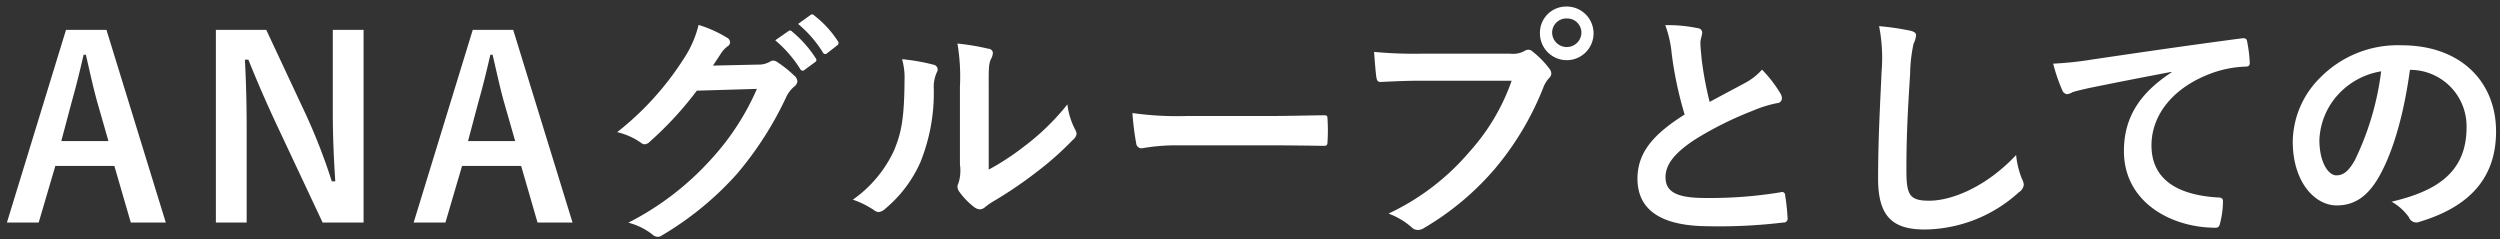 <svg xmlns="http://www.w3.org/2000/svg" width="282" height="27" viewBox="0 0 282 27"><rect x="0" y="0" width="282" height="27" fill="#333333" stroke="none"/><path d="M12.009 3.371H7.445L.781 25.1h3.584l1.876-6.384H12.9l1.853 6.384H18.7zm.224 12.544h-5.32l1.176-4.424c.476-1.68.868-3.248 1.344-5.32h.252c.476 2.044.812 3.64 1.288 5.348zM41.011 3.371h-3.472V12.5c0 2.912.112 5.292.28 7.952h-.392A66.259 66.259 0 0034.543 13l-4.508-9.629h-5.684V25.1h3.472V14.571c0-2.688-.056-5.264-.2-7.84h.392a144.894 144.894 0 003.112 7.169l5.264 11.2h4.62V3.371zm16.878 0h-4.564L46.661 25.1h3.584l1.876-6.384h6.664l1.848 6.384h3.948zm.224 12.544h-5.32l1.176-4.424c.476-1.68.868-3.248 1.344-5.32h.252c.476 2.044.812 3.64 1.288 5.348zM80.42 7.4c.336-.5.616-.924.924-1.4a3.038 3.038 0 01.7-.756.558.558 0 00.308-.476.584.584 0 00-.28-.476A13.774 13.774 0 0078.8 2.811a11.958 11.958 0 01-1.652 3.78 33.211 33.211 0 01-7.532 8.316 7.6 7.6 0 012.688 1.2.672.672 0 00.42.168.87.87 0 00.588-.308 39 39 0 005.292-5.74l6.776-.2a28.526 28.526 0 01-5.18 7.952 32.257 32.257 0 01-9.324 7.14 7.369 7.369 0 012.66 1.288.987.987 0 00.644.308.757.757 0 00.448-.14 35.566 35.566 0 008.512-6.972 38.593 38.593 0 005.544-8.652 3.371 3.371 0 01.924-1.2.807.807 0 00.336-.588.907.907 0 00-.364-.644 12.916 12.916 0 00-1.9-1.512.813.813 0 00-.448-.168.563.563 0 00-.364.112 2.6 2.6 0 01-1.4.336zm7.028-2.856A13.893 13.893 0 0190.276 7.8a.292.292 0 00.476.084l1.176-.868a.282.282 0 00.084-.448 12.887 12.887 0 00-2.66-3 .287.287 0 00-.42-.056zM90.024 2.7a13.246 13.246 0 012.8 3.22.287.287 0 00.476.08l1.12-.868a.324.324 0 00.084-.5 11.693 11.693 0 00-2.66-2.884.286.286 0 00-.42-.056zm21.5 7.084c0-2.016 0-2.576.252-3.108a1.792 1.792 0 00.224-.7.51.51 0 00-.5-.476 26.722 26.722 0 00-3.5-.588 22.358 22.358 0 01.28 4.872v8.764a4.776 4.776 0 01-.168 2.128.86.86 0 00-.112.42 1.117 1.117 0 00.252.588 8.085 8.085 0 001.68 1.708 1.194 1.194 0 00.588.224.889.889 0 00.56-.224 9.3 9.3 0 01.812-.588 46.5 46.5 0 004.984-3.36 35.393 35.393 0 004.144-3.668 1.06 1.06 0 00.42-.7 1.394 1.394 0 00-.168-.476 8.072 8.072 0 01-.868-2.828 26.87 26.87 0 01-4.9 4.76 28.465 28.465 0 01-3.976 2.6V9.783zm-9.772-3.108a7.531 7.531 0 01.28 2.352c-.028 4.48-.392 6.02-1.176 7.924a13.9 13.9 0 01-4.656 5.571 9.922 9.922 0 012.38 1.176.952.952 0 00.532.224 1.27 1.27 0 00.728-.364 14.422 14.422 0 003.98-5.259 20.956 20.956 0 001.512-8.232 4.039 4.039 0 01.336-1.9.557.557 0 00-.364-.868 22.637 22.637 0 00-3.556-.625zm41.246 9.716c2.072 0 4.144.028 6.244.056.392.028.5-.084.5-.42a20.638 20.638 0 000-2.632c0-.336-.084-.42-.5-.392-2.156.028-4.312.084-6.44.084h-9.016a35.972 35.972 0 01-6.048-.336 30.389 30.389 0 00.42 3.388.615.615 0 00.644.588 22.39 22.39 0 014.116-.336h10.08zm27.516-7.28a23.568 23.568 0 01-4.732 7.98 27.061 27.061 0 01-9.156 7 8.325 8.325 0 012.6 1.54.982.982 0 00.7.308 1.355 1.355 0 00.756-.252 31.4 31.4 0 007.952-6.664 32.973 32.973 0 005.432-9.1 3.371 3.371 0 01.644-1.092.767.767 0 00.28-.532.954.954 0 00-.224-.56 10.32 10.32 0 00-1.9-1.932.656.656 0 00-.476-.2.892.892 0 00-.476.168 2.678 2.678 0 01-1.54.28h-10a49 49 0 01-5.376-.2c.056.812.168 2.268.252 2.828.056.392.168.588.532.56 1.2-.056 2.8-.14 4.62-.14h10.108zM176.73.74a2.953 2.953 0 00-3.024 3 3.024 3.024 0 103.02-3.001zm0 1.344a1.6 1.6 0 011.652 1.652 1.652 1.652 0 01-3.3 0 1.6 1.6 0 011.644-1.653zm11.113.756a12.529 12.529 0 01.728 3.248 42.493 42.493 0 001.456 6.832c-3.276 2.072-5.32 4.116-5.32 7.224 0 3.64 2.8 5.376 8.092 5.376a59.834 59.834 0 008.344-.42.437.437 0 00.5-.476 24.724 24.724 0 00-.28-2.6.35.35 0 00-.5-.336 48.9 48.9 0 01-8.54.644c-3.22 0-4.452-.7-4.452-2.352 0-1.316.868-2.632 3.3-4.228a38.964 38.964 0 016.58-3.276 13.436 13.436 0 012.688-.84.557.557 0 00.56-.56 1.134 1.134 0 00-.2-.588 14.379 14.379 0 00-2.044-2.632 6.926 6.926 0 01-1.932 1.512c-1.568.84-2.576 1.372-3.976 2.128a39.369 39.369 0 01-.9-4.816c-.056-.644-.14-1.316-.14-1.876 0-.392.2-.784.2-1.176a.513.513 0 00-.5-.448 16.206 16.206 0 00-3.668-.341zm24.119.112a18.616 18.616 0 01.28 5.124c-.14 3.36-.392 7.392-.392 12.1 0 4.284 1.68 5.712 5.264 5.712a16 16 0 0010.612-4.2 1.167 1.167 0 00.56-.868 1.84 1.84 0 00-.224-.672 9.734 9.734 0 01-.644-2.66c-3.416 3.64-7.308 5.152-9.8 5.152-2.24 0-2.576-.644-2.576-3.472 0-3.668.14-6.524.42-10.836a16.783 16.783 0 01.392-3.416 2.716 2.716 0 00.28-.924c0-.28-.2-.42-.672-.532a28.958 28.958 0 00-3.504-.509zm32.993 5.208c-3.388 2.212-5.376 4.9-5.376 8.876 0 5.824 5.4 8.652 10.332 8.652.336 0 .448-.168.532-.588a9.96 9.96 0 00.308-2.408c0-.308-.168-.42-.616-.42-4.872-.308-7.448-2.268-7.448-5.88 0-3.36 2.38-6.636 7.14-8.26a12.493 12.493 0 013.416-.616c.364 0 .532-.084.532-.42a16 16 0 00-.308-2.464c-.028-.2-.168-.364-.588-.308-7.224.952-13.384 1.876-16.828 2.38a38.627 38.627 0 01-4.452.476 19.509 19.509 0 001.036 3.024.655.655 0 00.532.42 1.635 1.635 0 00.616-.224c.42-.14.7-.2 1.764-.448 3-.616 5.992-1.2 9.408-1.848v.055zm27-.28a6.36 6.36 0 016.272 6.5c0 5.292-3.724 7.252-8.456 8.372a5.938 5.938 0 011.96 1.764.89.89 0 001.2.5c5.684-1.708 8.624-4.984 8.624-10.192 0-5.572-3.948-9.716-10.668-9.716a12.253 12.253 0 00-9.1 3.584 10.316 10.316 0 00-3.164 7.28c0 4.564 2.492 7.2 4.956 7.2 2.1 0 3.556-1.12 4.76-3.22 1.68-2.94 2.856-7.308 3.5-12.068h.112zm-3.36.168a31.992 31.992 0 01-2.968 10.024c-.756 1.344-1.372 1.708-2.1 1.708-.868 0-1.9-1.428-1.9-4a8.063 8.063 0 012.173-5.18 8.433 8.433 0 014.788-2.553z" fill="#fff" fill-rule="evenodd"/></svg>